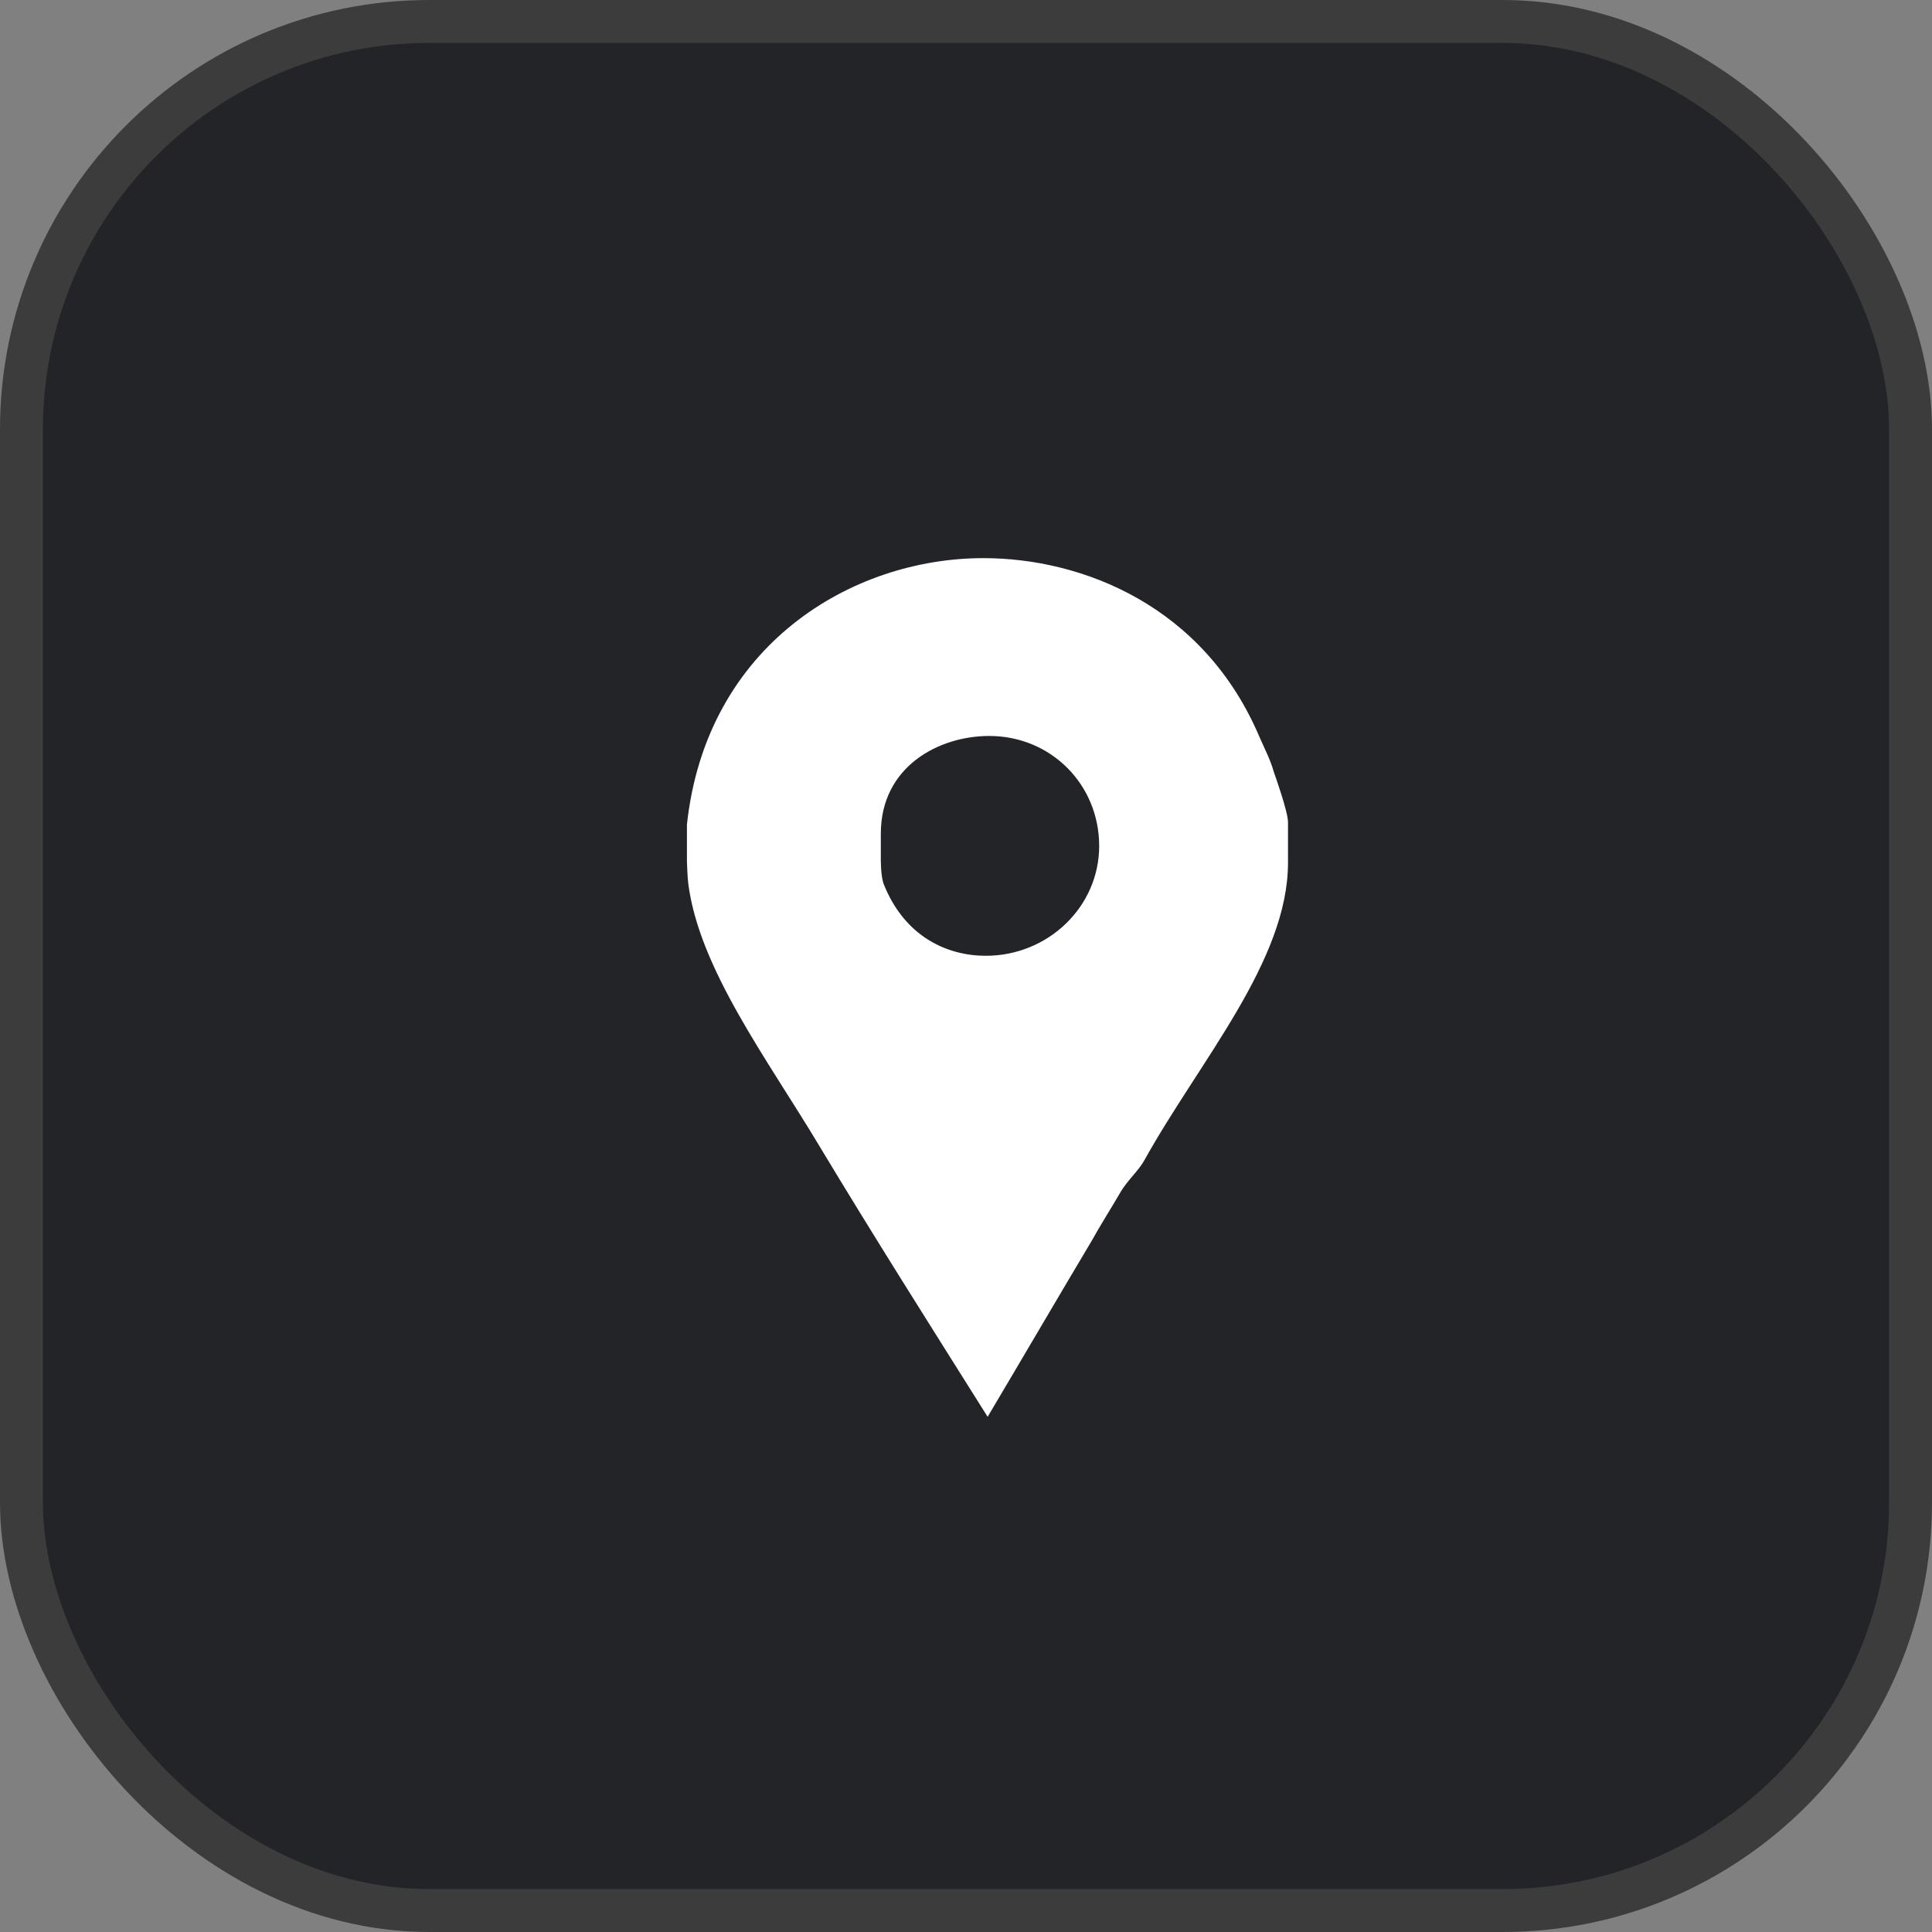 <?xml version="1.0" encoding="UTF-8"?> <svg xmlns="http://www.w3.org/2000/svg" width="45" height="45" viewBox="0 0 45 45" fill="none"><rect x="0" y="0" width="45" height="45" fill="#808080" stroke="none"/><rect x="0.5" y="0.5" width="44" height="44" rx="9.5" fill="#222427" stroke="#3C3C3C"></rect><path d="M29.669 17.978C29.597 17.711 29.45 17.427 29.341 17.178C28.041 14.102 25.2 13 22.905 13C19.834 13 16.452 15.027 16 19.204V20.058C16 20.093 16.012 20.413 16.03 20.573C16.283 22.564 17.88 24.68 19.072 26.671C20.355 28.804 21.685 30.903 23.004 33C23.817 31.631 24.627 30.244 25.422 28.911C25.638 28.52 25.89 28.129 26.106 27.755C26.251 27.507 26.527 27.258 26.653 27.027C27.936 24.716 30 22.387 30 20.093V19.151C30 18.902 29.687 18.031 29.669 17.978ZM22.962 22.262C22.059 22.262 21.071 21.818 20.583 20.591C20.51 20.396 20.516 20.005 20.516 19.969V19.418C20.516 17.854 21.866 17.142 23.04 17.142C24.485 17.142 25.602 18.28 25.602 19.703C25.602 21.125 24.407 22.262 22.962 22.262Z" fill="white"></path></svg> 